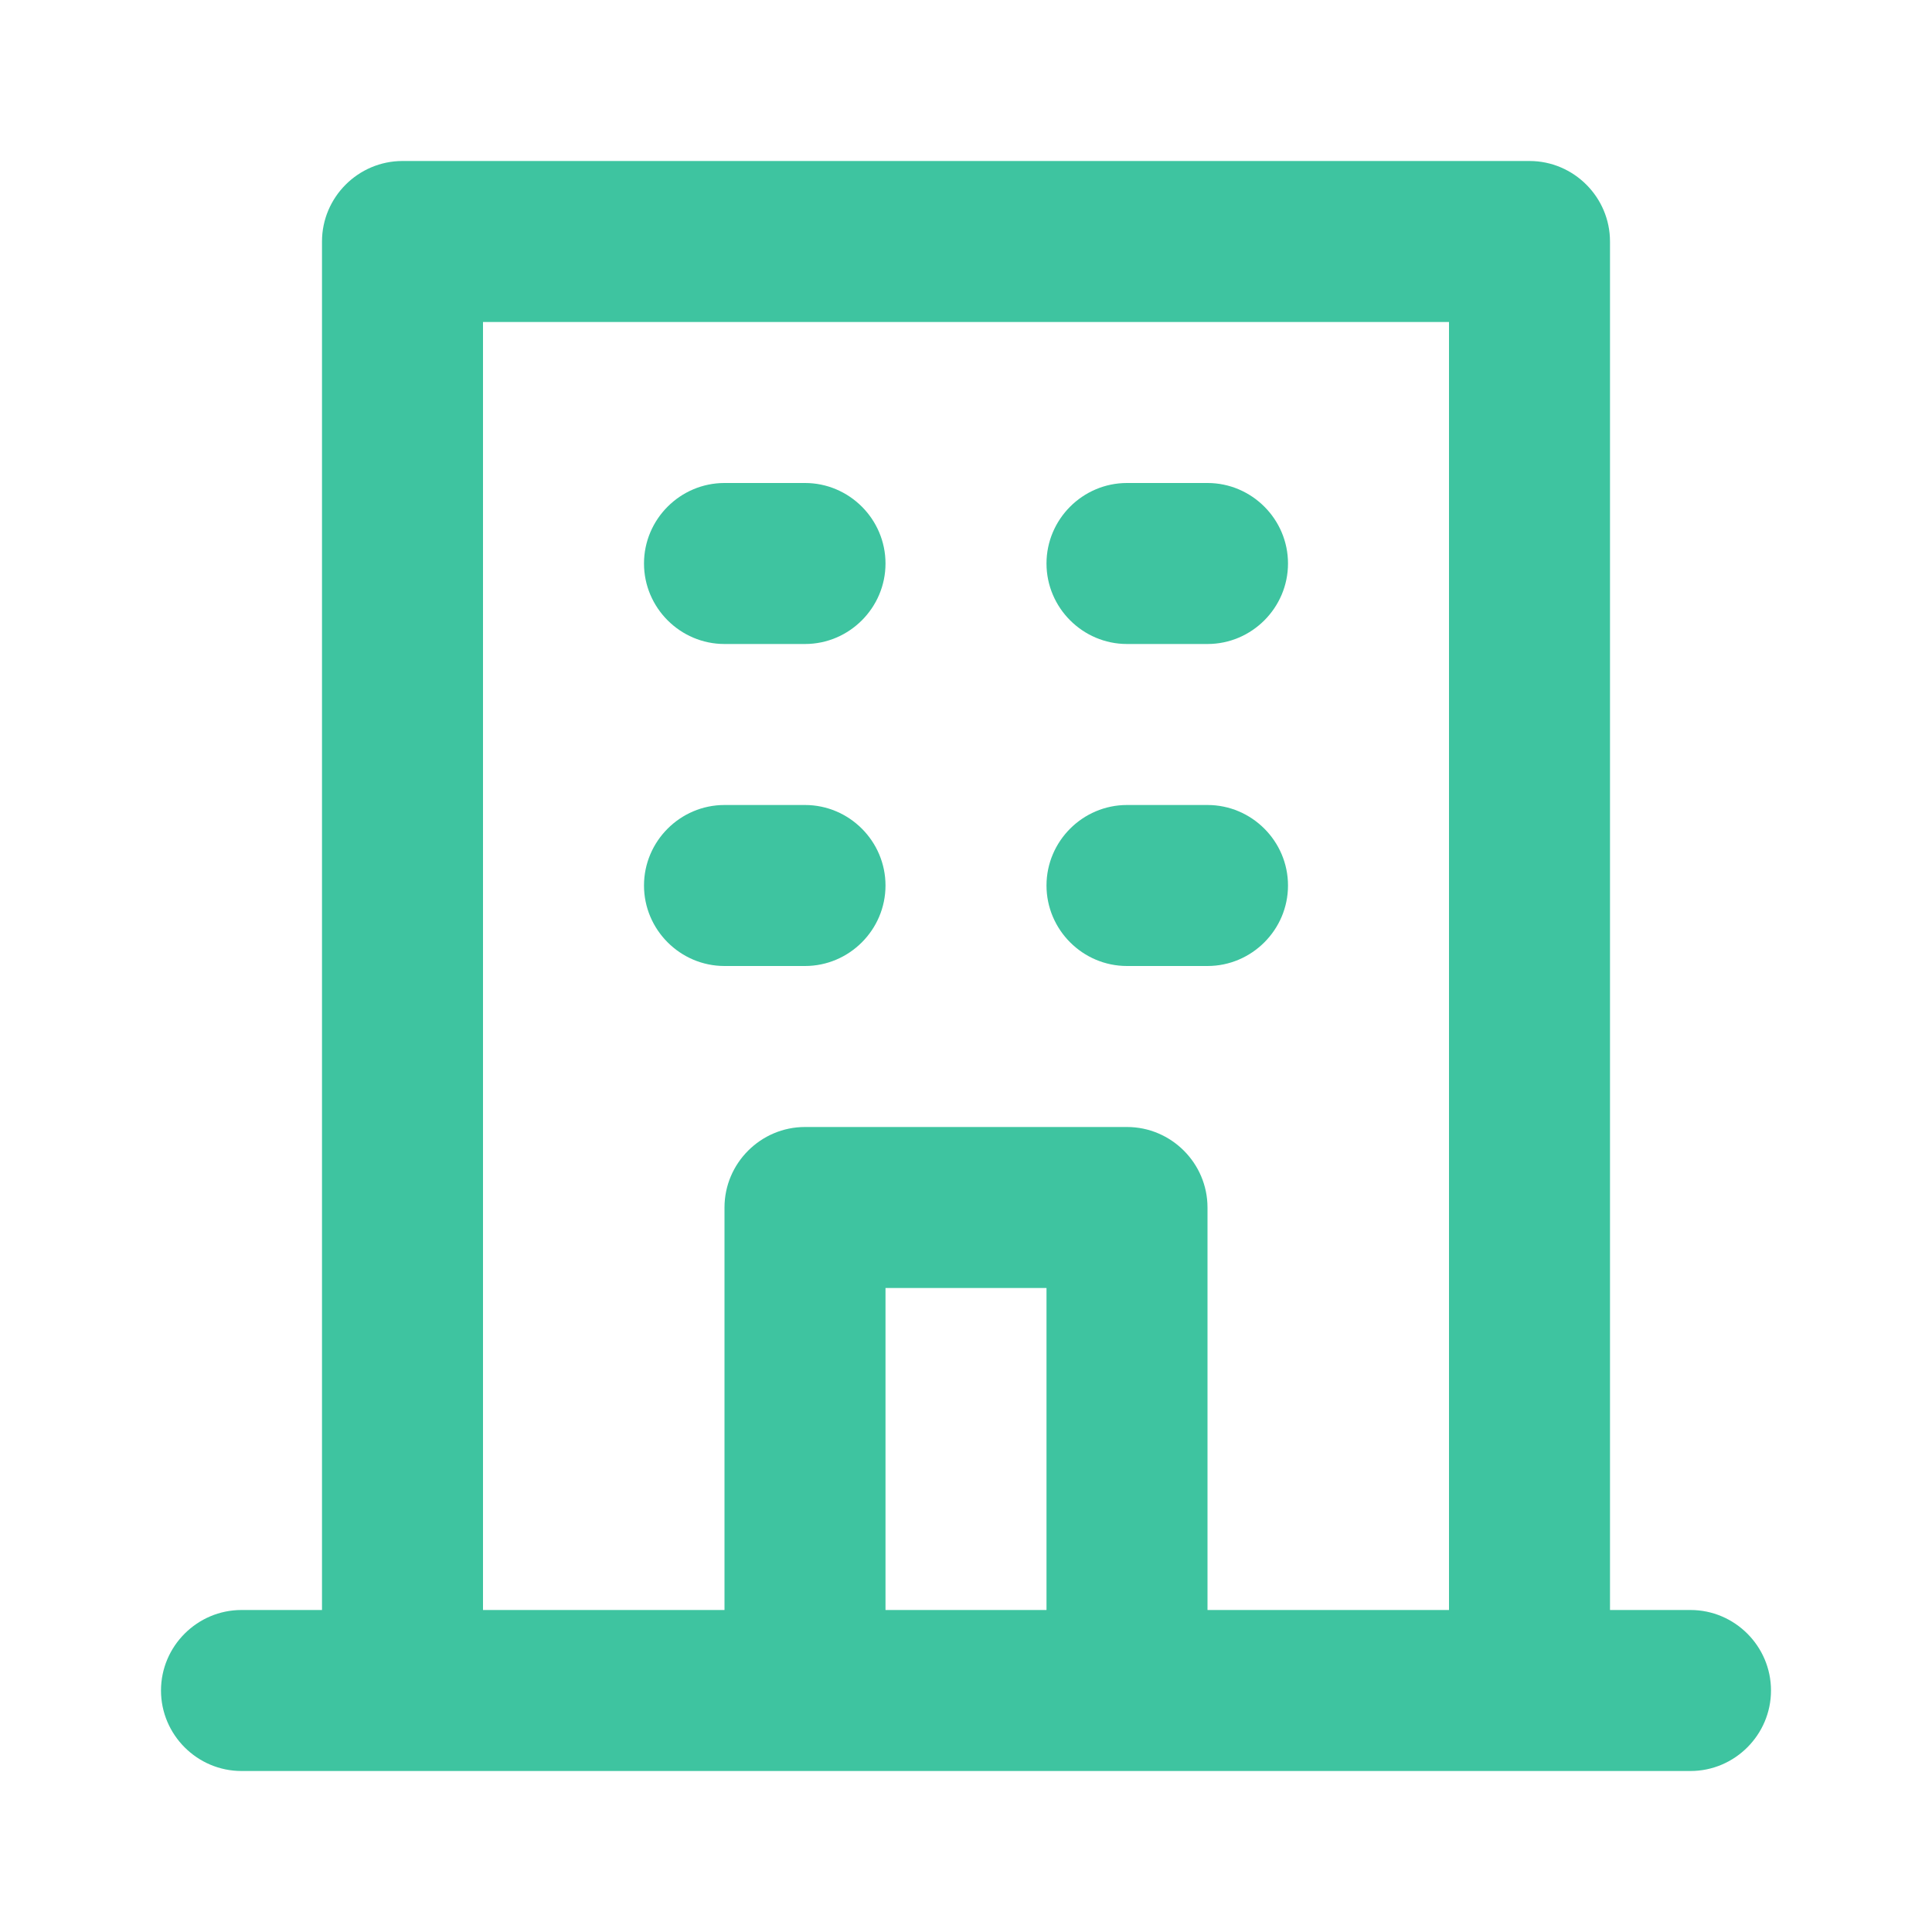 <?xml version="1.0" encoding="UTF-8"?><svg id="building" xmlns="http://www.w3.org/2000/svg" viewBox="0 0 24 24"><defs><style>.cls-1{fill:#3ec4a0;stroke-width:0px;}</style></defs><path class="cls-1" d="M14,8h1c.55,0,1-.45,1-1s-.45-1-1-1h-1c-.55,0-1,.45-1,1s.45,1,1,1ZM14,12h1c.55,0,1-.45,1-1s-.45-1-1-1h-1c-.55,0-1,.45-1,1s.45,1,1,1ZM9,8h1c.55,0,1-.45,1-1s-.45-1-1-1h-1c-.55,0-1,.45-1,1s.45,1,1,1ZM9,12h1c.55,0,1-.45,1-1s-.45-1-1-1h-1c-.55,0-1,.45-1,1s.45,1,1,1ZM21,20h-1V3c0-.55-.45-1-1-1H5c-.55,0-1,.45-1,1v17h-1c-.55,0-1,.45-1,1s.45,1,1,1h18c.55,0,1-.45,1-1s-.45-1-1-1ZM13,20h-2v-4h2v4ZM18,20h-3v-5c0-.55-.45-1-1-1h-4c-.55,0-1,.45-1,1v5h-3V4h12v16Z"/></svg>